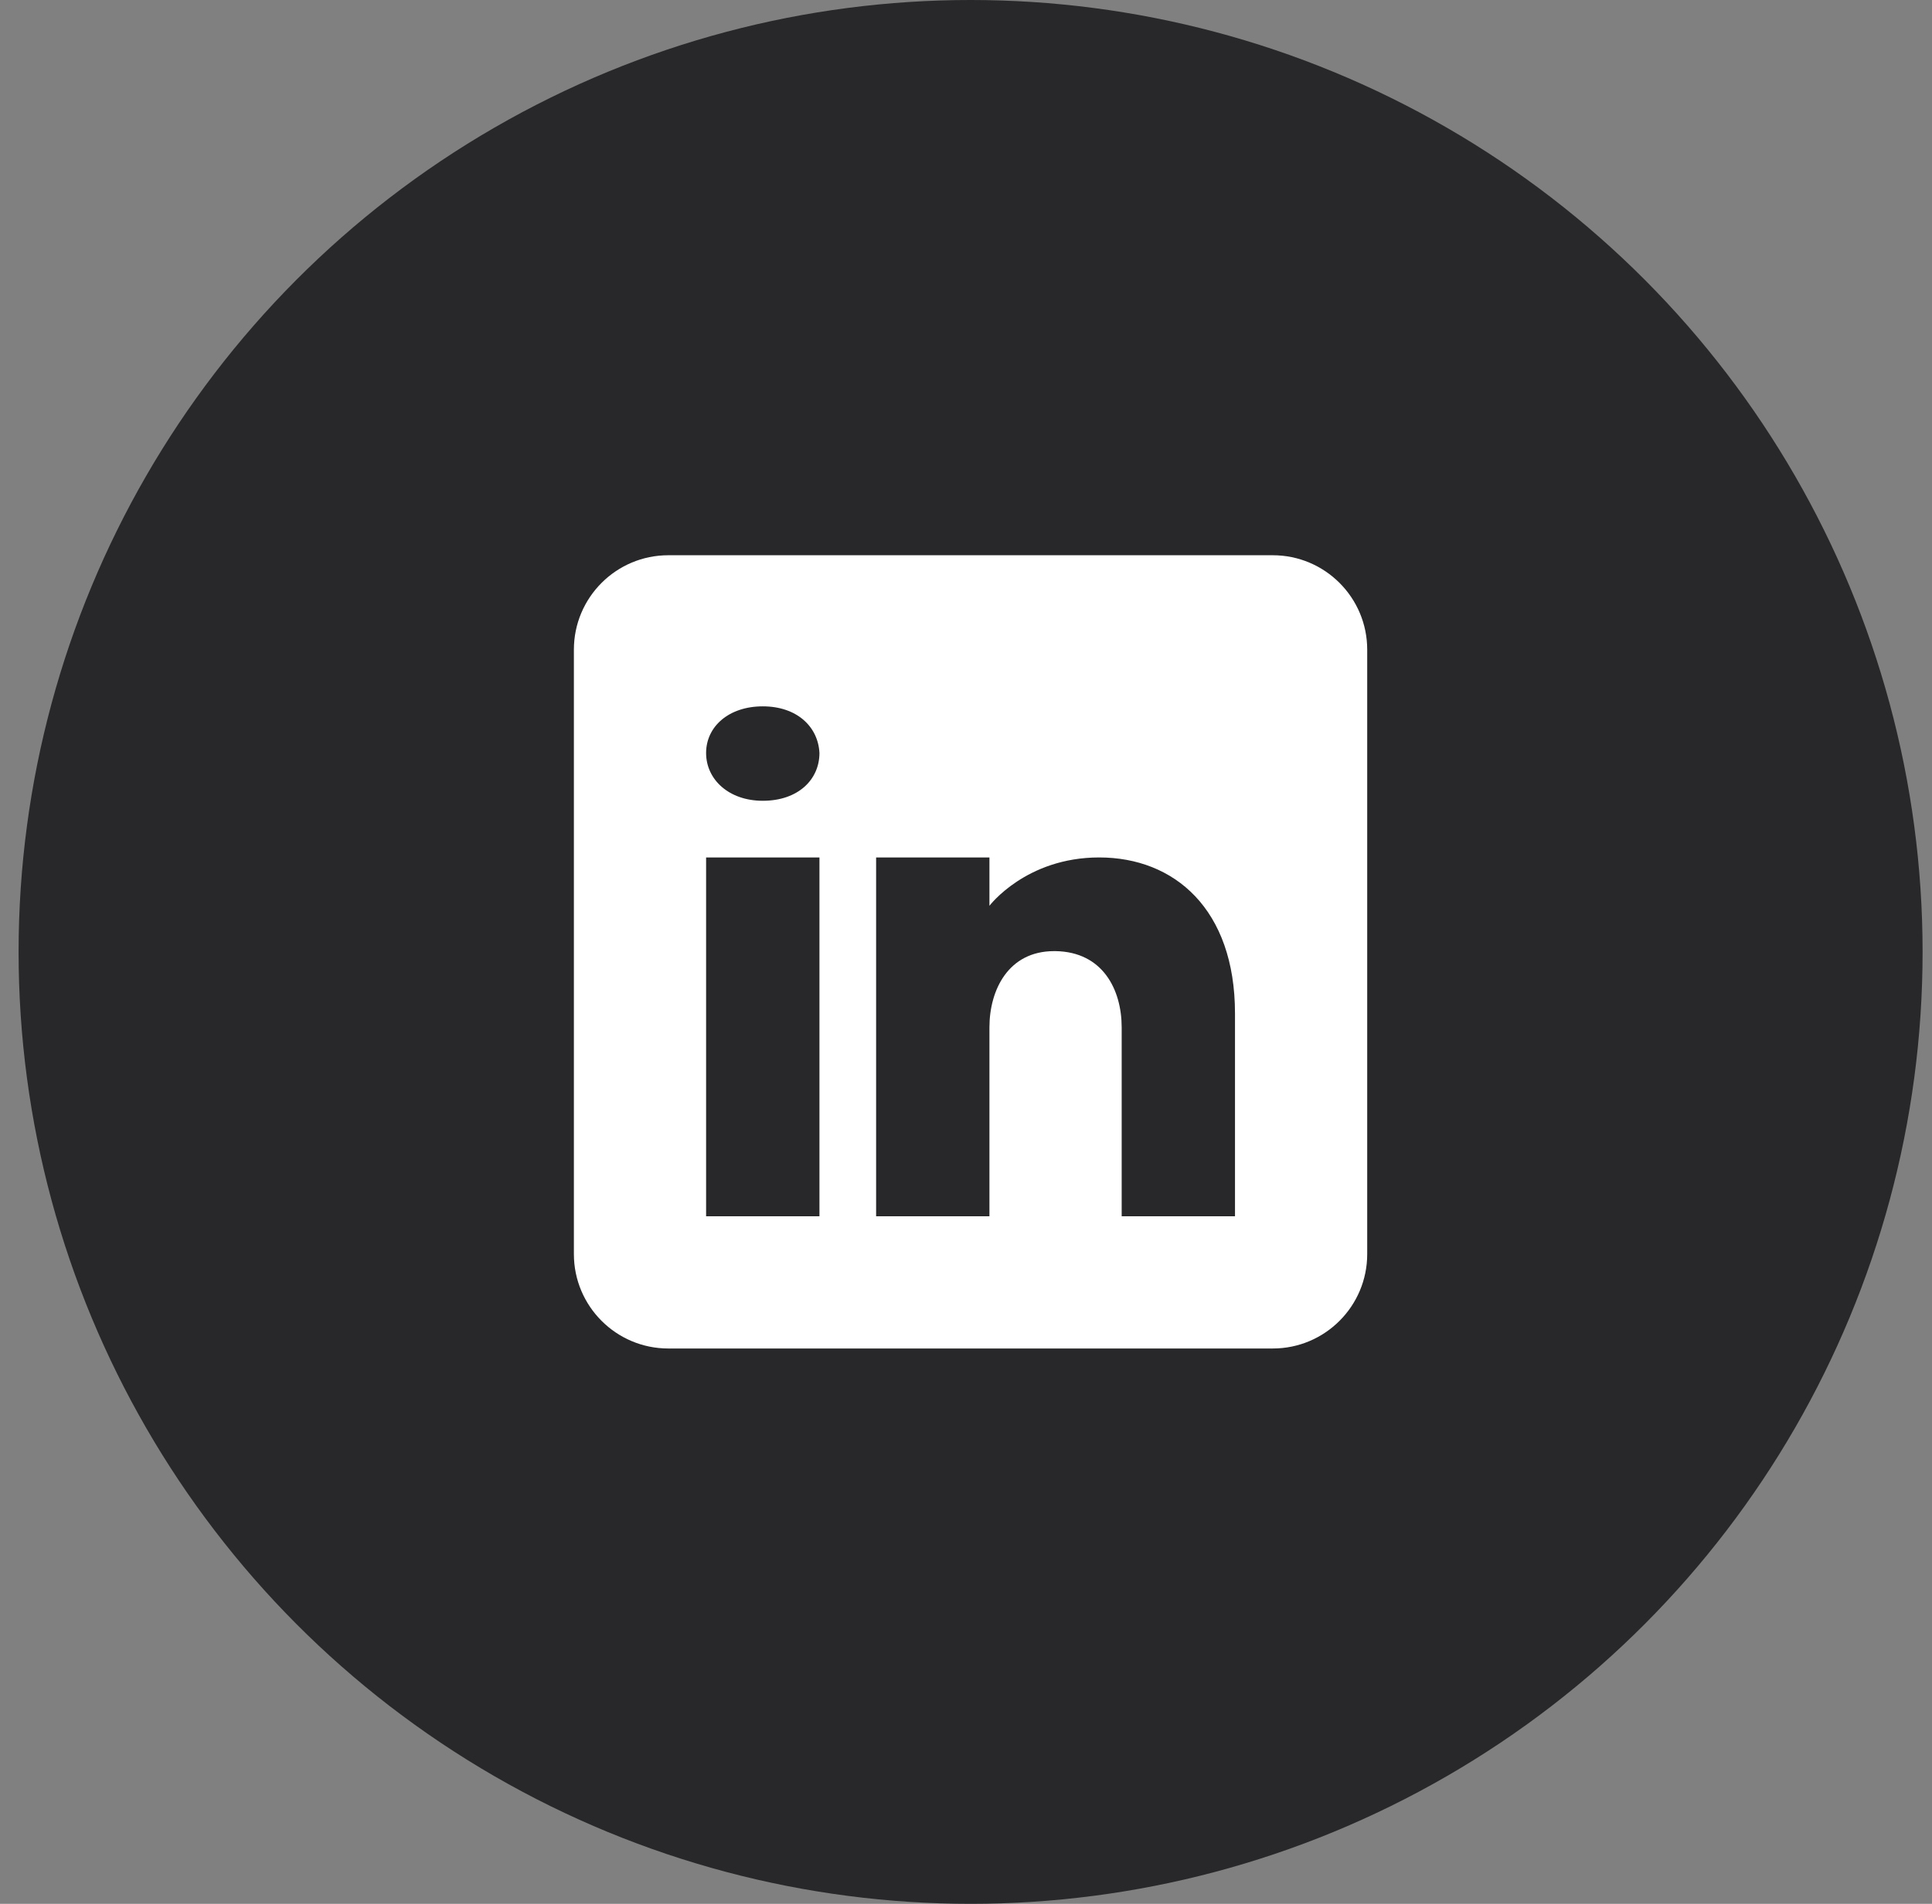 <svg width="69" height="68" viewBox="0 0 69 68" fill="none" xmlns="http://www.w3.org/2000/svg">
<rect x="0" y="0" width="69" height="68" fill="#808080" stroke="none"/>
<circle cx="34.664" cy="34" r="34" fill="#28282A"/>
<path d="M45.456 19.832H23.869C22.007 19.832 20.496 21.343 20.496 23.205V44.792C20.496 46.654 22.007 48.165 23.869 48.165H45.456C47.318 48.165 48.829 46.654 48.829 44.792V23.205C48.829 21.343 47.318 19.832 45.456 19.832ZM29.266 30.626V43.443H25.218V30.626H29.266ZM25.218 26.895C25.218 25.951 26.028 25.229 27.242 25.229C28.456 25.229 29.219 25.951 29.266 26.895C29.266 27.84 28.51 28.602 27.242 28.602C26.028 28.602 25.218 27.84 25.218 26.895ZM44.107 43.443H40.06C40.06 43.443 40.06 37.196 40.06 36.697C40.06 35.348 39.385 33.999 37.699 33.972H37.645C36.012 33.972 35.337 35.361 35.337 36.697C35.337 37.311 35.337 43.443 35.337 43.443H31.29V30.626H35.337V32.353C35.337 32.353 36.639 30.626 39.257 30.626C41.935 30.626 44.107 32.467 44.107 36.198V43.443Z" fill="white"/>
</svg>
